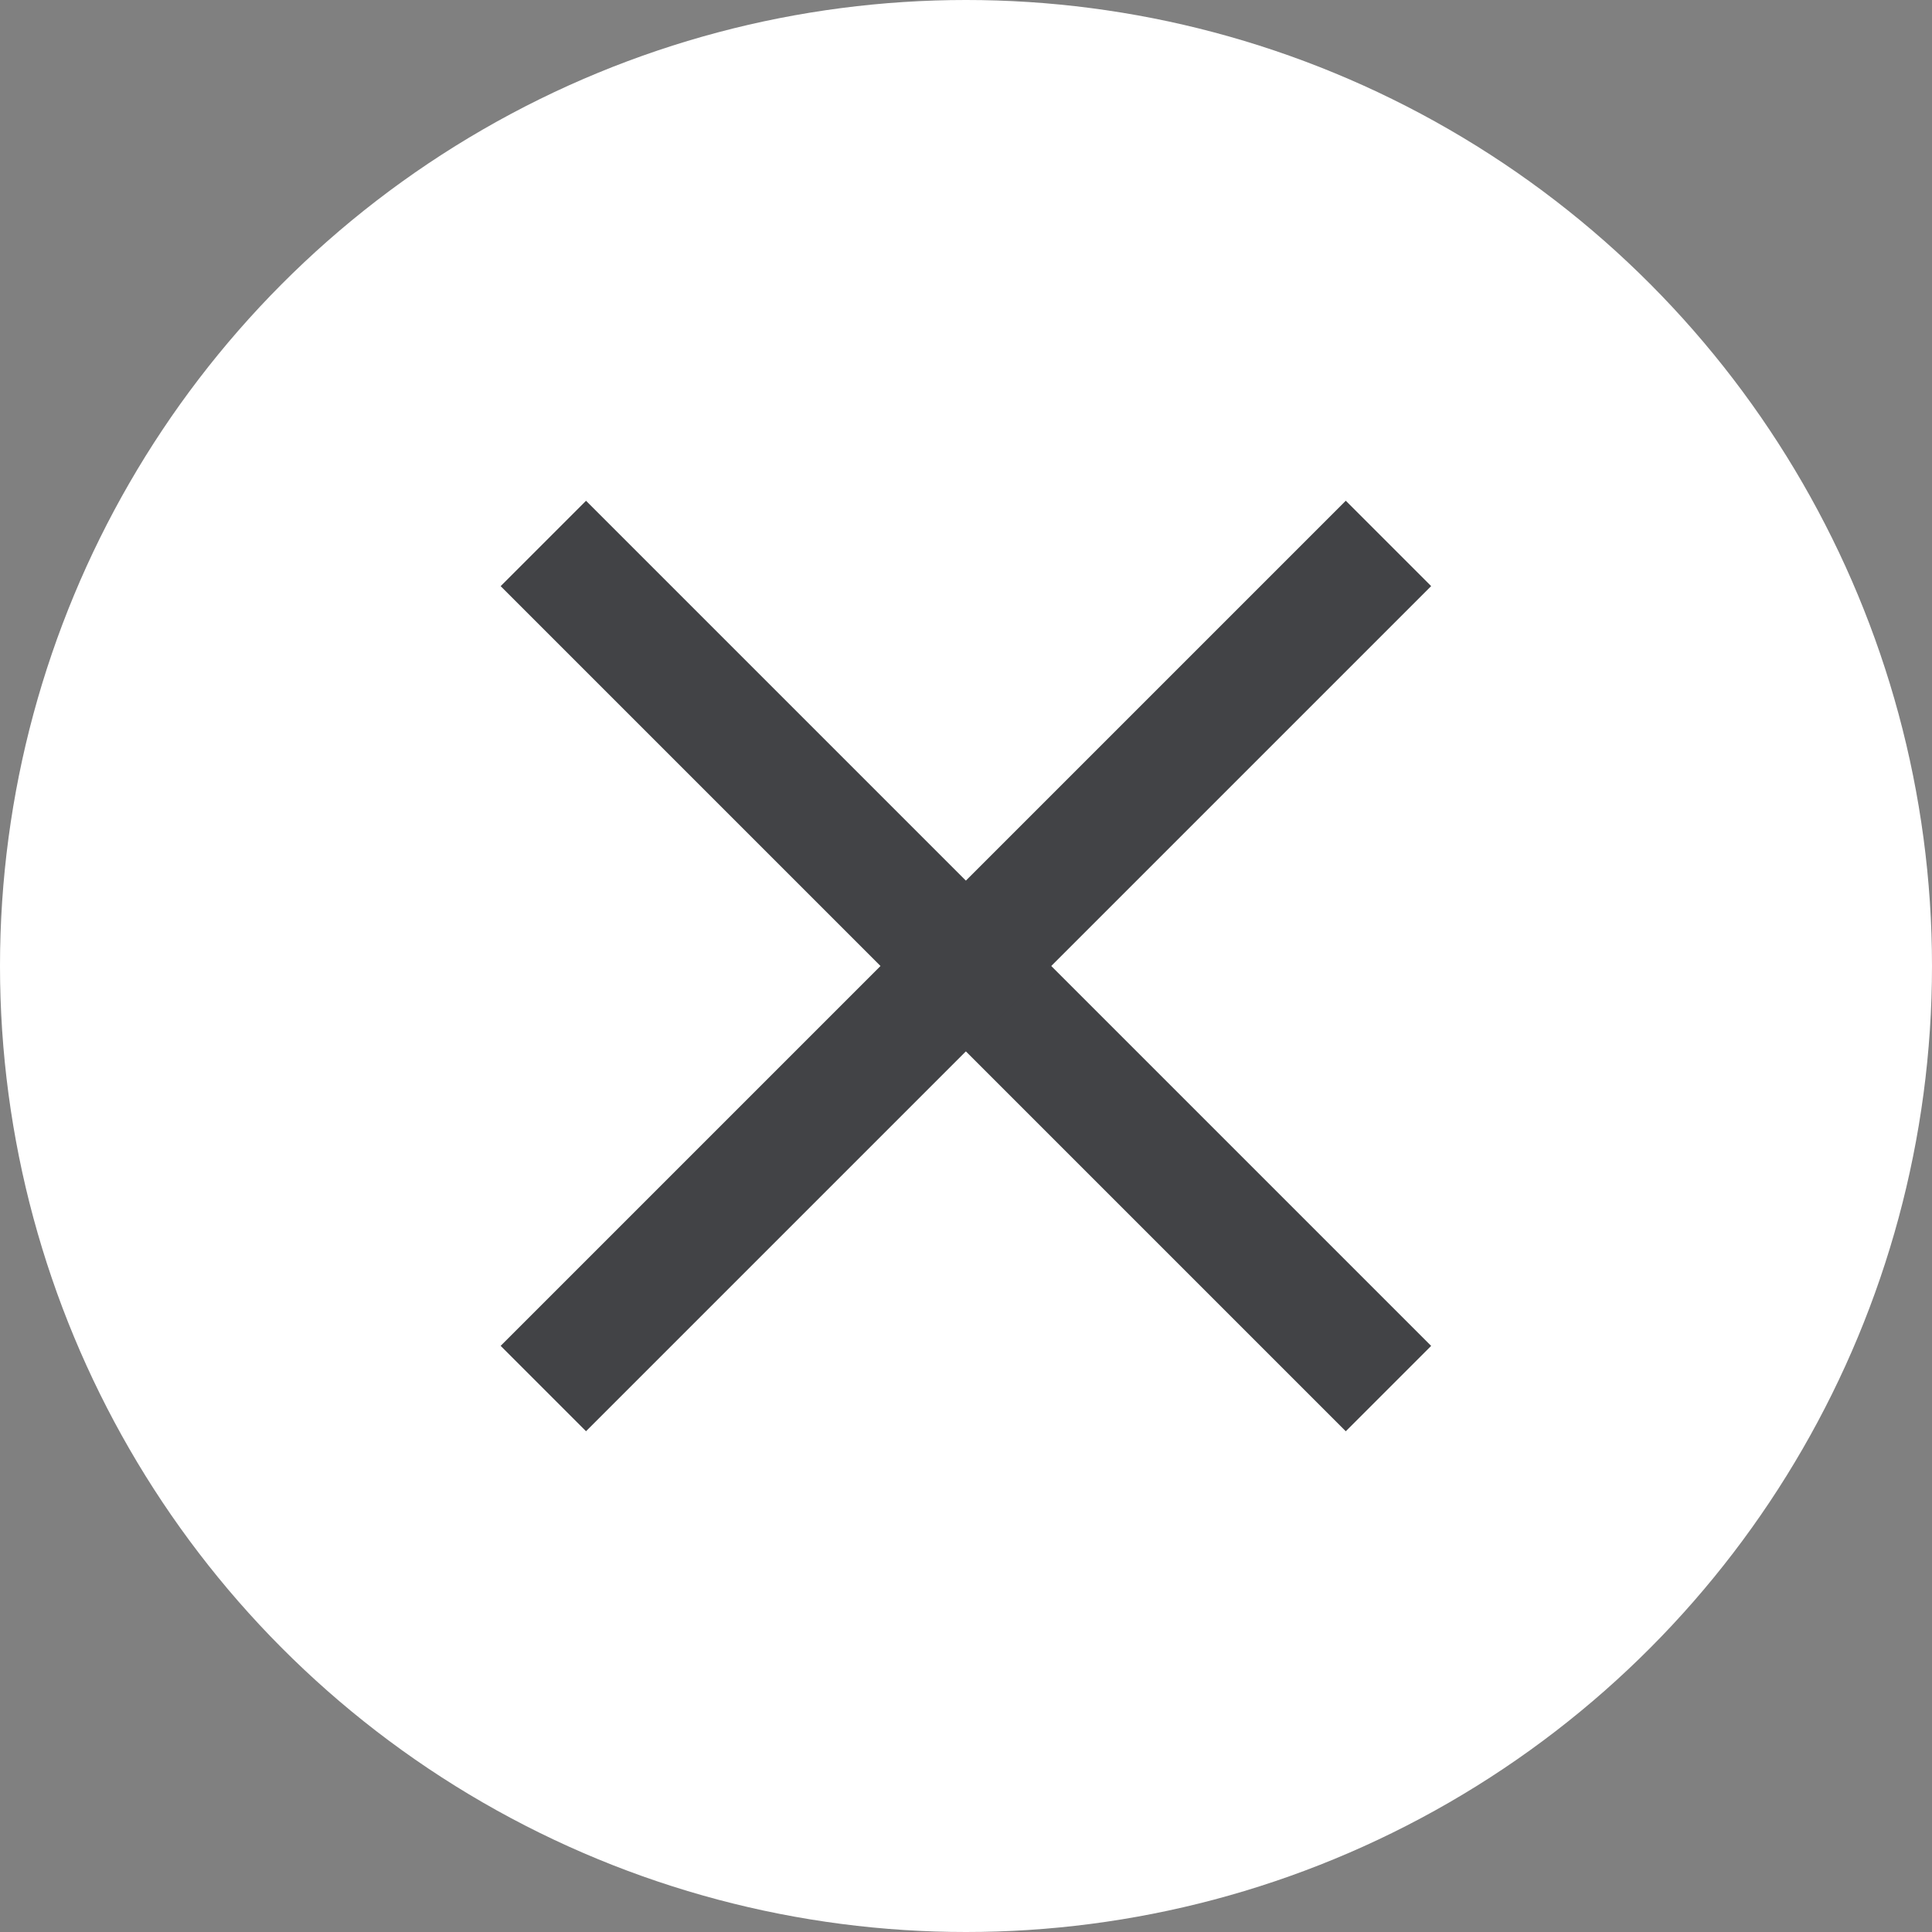 <?xml version="1.0" encoding="utf-8"?>
<!-- Generator: Adobe Illustrator 23.1.1, SVG Export Plug-In . SVG Version: 6.00 Build 0)  -->
<svg version="1.1" id="Layer_1" xmlns="http://www.w3.org/2000/svg" xmlns:xlink="http://www.w3.org/1999/xlink" x="0px" y="0px"
	 viewBox="0 0 32 32" style="enable-background:new 0 0 32 32;" xml:space="preserve">
<rect x="0" y="0" width="32" height="32" fill="#808080" stroke="none"/>
<style type="text/css">
	.st0{fill:#FFFFFF;}
	.st1{fill:#424346;}
</style>
<g id="Group_4084" transform="translate(-250 -90)">
	<g id="Ellipse_322">
		<circle class="st0" cx="266" cy="106" r="16"/>
	</g>
	<g id="Group_3801" transform="translate(259 99)">
		<g id="Line_68">
			<rect x="6" y="-2.899" transform="matrix(0.707 -0.707 0.707 0.707 -2.9 7)" class="st1" width="2" height="19.799"/>
		</g>
		<g id="Line_69">
			<rect x="-2.899" y="6" transform="matrix(0.707 -0.707 0.707 0.707 -2.9 7)" class="st1" width="19.799" height="2"/>
		</g>
	</g>
</g>
</svg>
